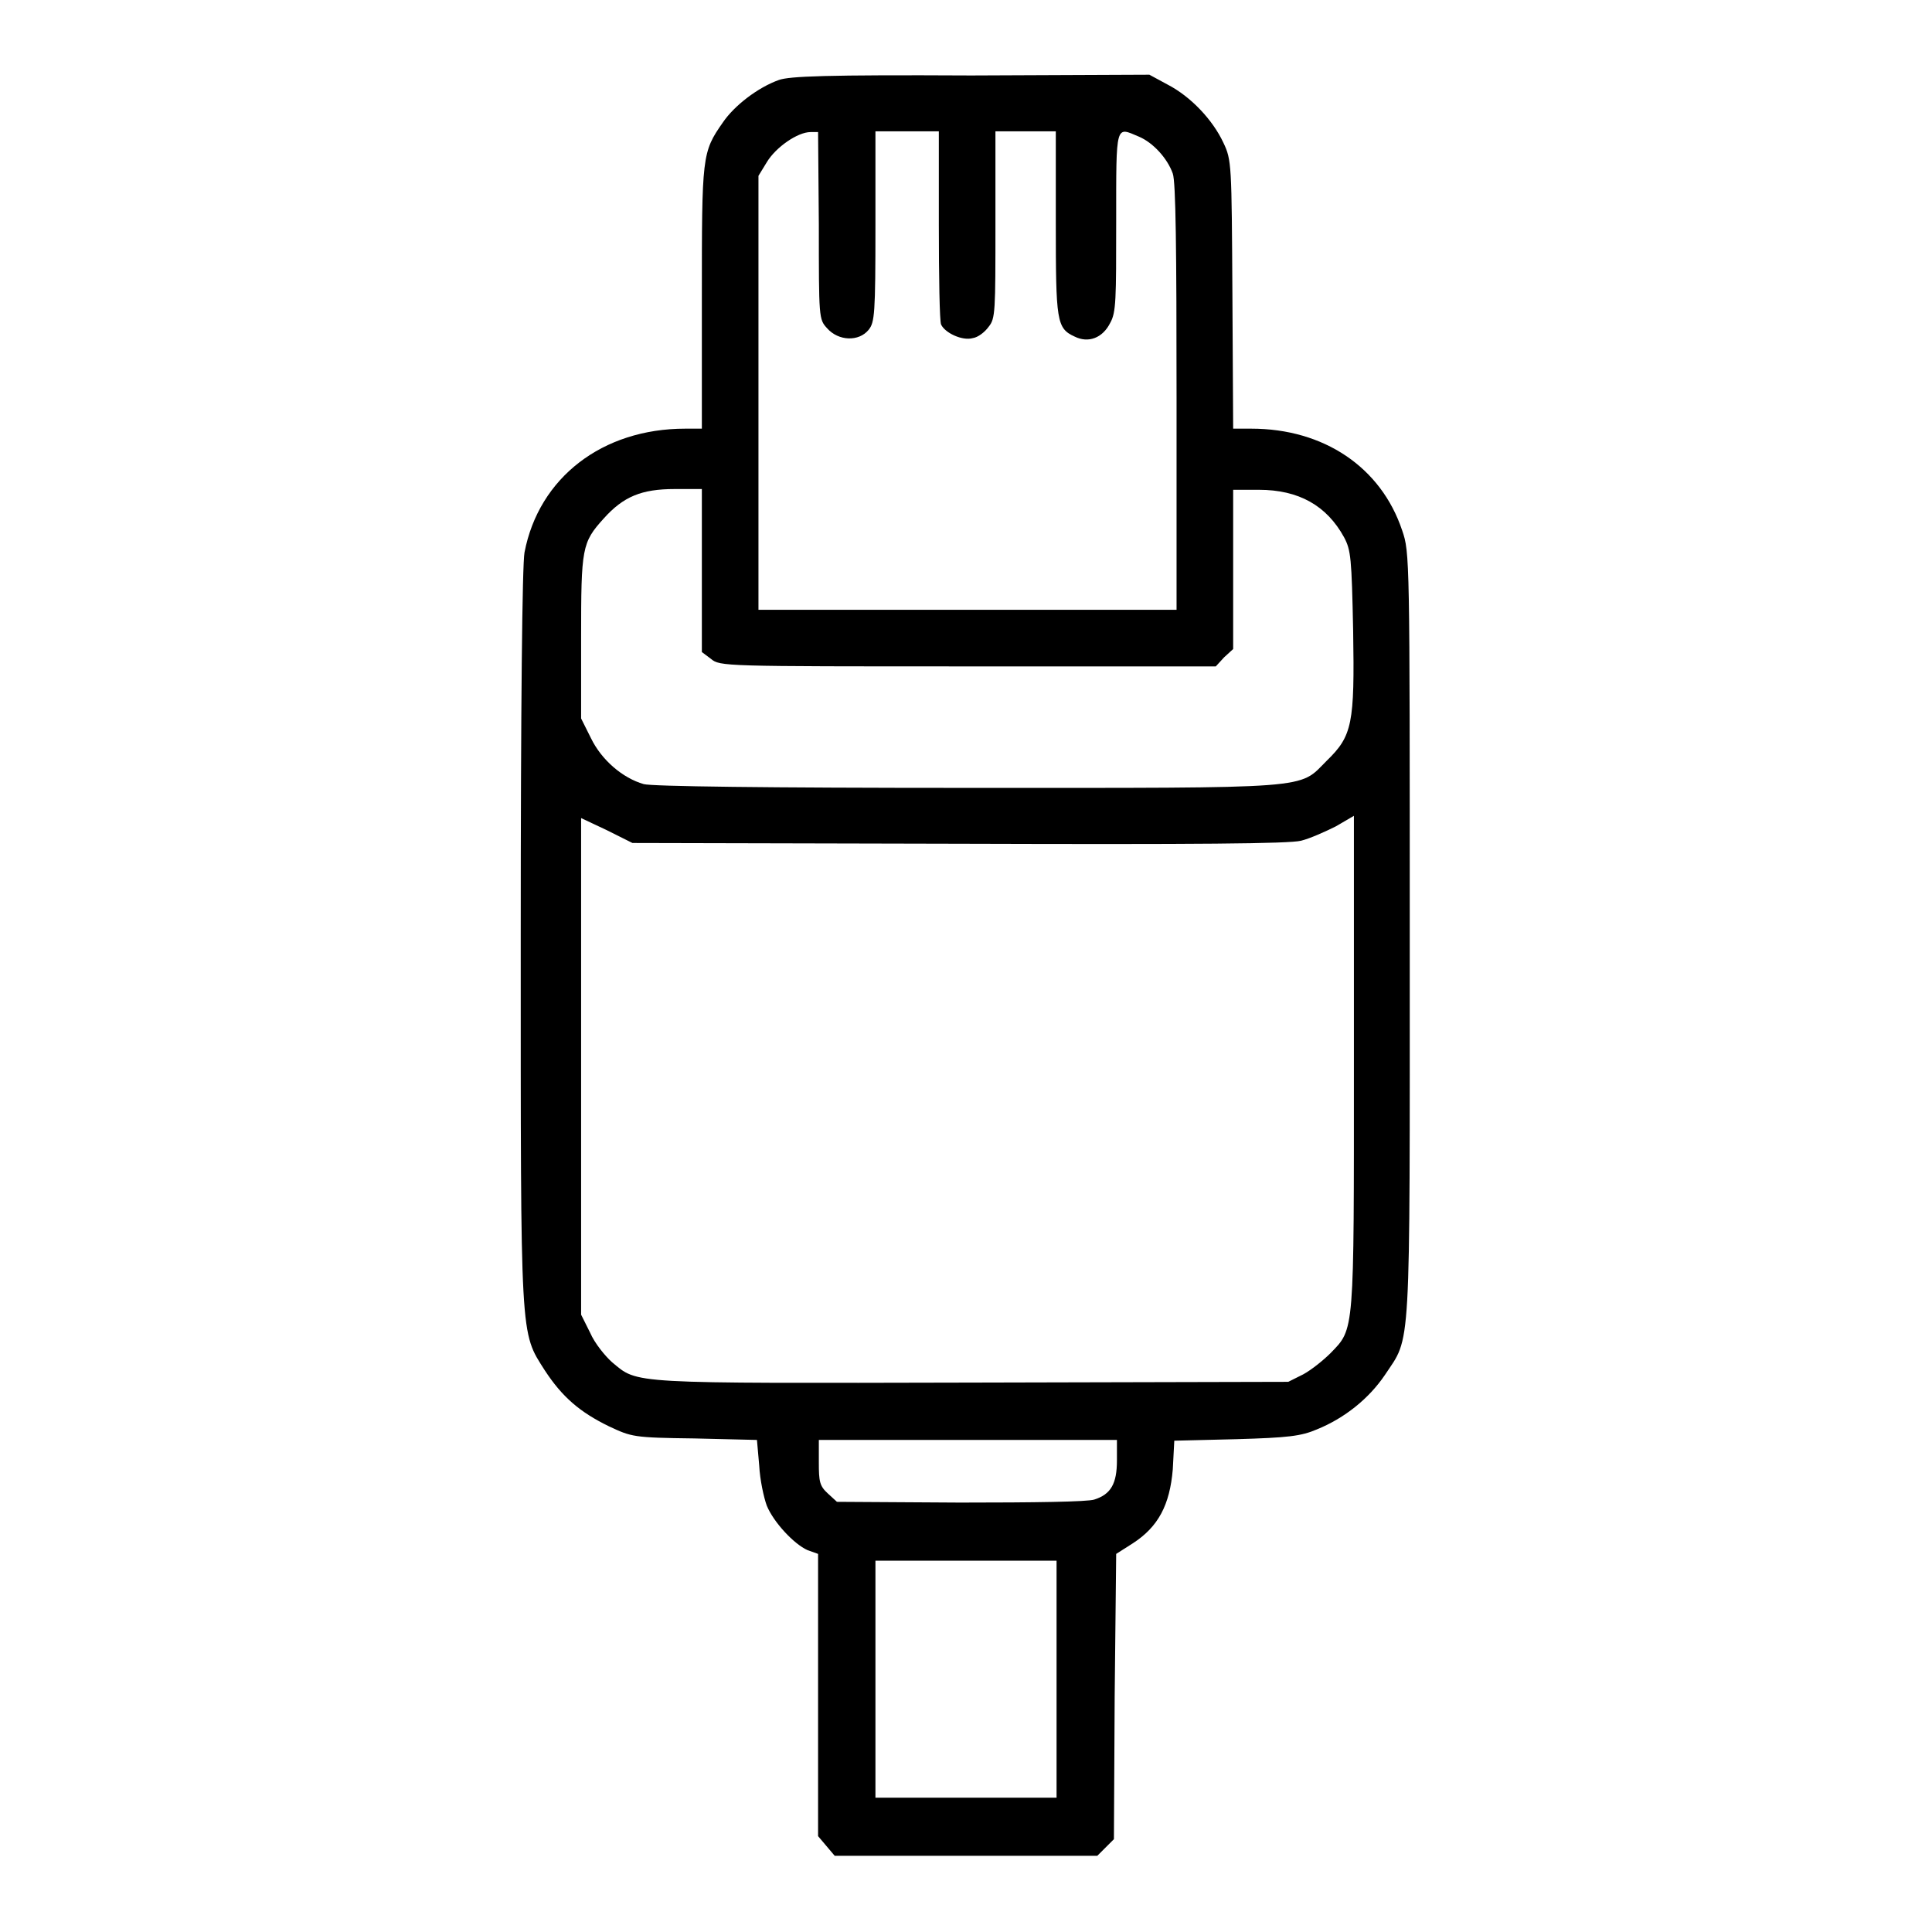 <?xml version="1.0" encoding="utf-8"?>
<!-- Svg Vector Icons : http://www.onlinewebfonts.com/icon -->
<!DOCTYPE svg PUBLIC "-//W3C//DTD SVG 1.1//EN" "http://www.w3.org/Graphics/SVG/1.1/DTD/svg11.dtd">
<svg version="1.1" xmlns="http://www.w3.org/2000/svg" xmlns:xlink="http://www.w3.org/1999/xlink" x="0px" y="0px" viewBox="0 0 256 256" enable-background="new 0 0 256 256" xml:space="preserve">
<g><g><g><path fill="#000000" d="M103.2,10.6c-2.8,1-5.9,3.4-7.4,5.6c-2.8,4-2.8,4.4-2.8,23.3v17.3h-2.2c-11,0-19.4,6.5-21.3,16.4c-0.3,1.6-0.5,20.3-0.5,50.8c0,54.1-0.1,52.4,3.2,57.6c2.3,3.5,4.6,5.5,8.5,7.4c3,1.4,3.2,1.5,11.3,1.6l8.3,0.2l0.3,3.4c0.1,1.9,0.6,4.2,1,5.3c0.9,2.2,3.6,5.1,5.4,5.9l1.4,0.5v18.7v18.7l1.1,1.3l1.1,1.3h17.4h17.4l1.1-1.1l1.1-1.1l0.1-18.9l0.2-18.9l2.2-1.4c3.4-2.2,4.9-5.1,5.3-9.8l0.2-3.8l8.2-0.2c6.9-0.2,8.6-0.4,10.7-1.3c3.7-1.5,6.9-4.1,9-7.2c3.5-5.3,3.3-1.8,3.3-58.3c0-50,0-50.7-1-53.6c-2.8-8.4-10.4-13.5-20-13.5h-2.4l-0.1-17.8c-0.1-17.3-0.1-17.8-1.2-20.1c-1.4-3-4.3-6.1-7.4-7.7l-2.4-1.3L128.7,10C109.4,9.9,104.6,10.1,103.2,10.6z M108.5,29.8c0,12.4,0,12.5,1.1,13.7c1.5,1.7,4.2,1.8,5.5,0.2c0.8-1,0.9-2.1,0.9-13.7V17.4h4.2h4.2v12.4c0,6.8,0.1,12.8,0.3,13.2c0.5,1.1,2.8,2.2,4.2,1.8c0.7-0.1,1.6-0.8,2.1-1.5c0.9-1.1,0.9-2,0.9-13.6V17.4h4h4v12.1c0,13.1,0.1,14,2.5,15.1c1.8,0.9,3.7,0.2,4.7-1.8c0.8-1.4,0.8-3.1,0.8-13.5c0-13.1-0.1-12.5,3-11.2c1.9,0.8,3.8,2.9,4.5,4.9c0.4,1.1,0.5,10,0.5,29.7v28.1h-27.7h-27.7V52V23.3l1.1-1.8c1.2-2,4.1-4,5.8-4h1L108.5,29.8L108.5,29.8z M93,75.6v10.8l1.2,0.9c1.2,1,1.6,1,34.1,1h32.8l1.1-1.2l1.2-1.1V75.4V64.9h3.4c5.3,0,9,2.1,11.3,6.3c0.9,1.7,1,2.7,1.2,12.4c0.2,12.3-0.1,13.9-3.5,17.2c-3.8,3.8-1.2,3.6-47.6,3.6c-26.9,0-41.8-0.2-42.9-0.5c-2.8-0.8-5.6-3.2-7-6.1L77,95.2V84.5c0-11.9,0.1-12.6,3-15.8c2.6-2.9,5-3.9,9.4-3.9H93L93,75.6L93,75.6z M127,111.8c31.9,0.1,43.8,0,45.4-0.4c1.2-0.3,3.2-1.2,4.6-1.9l2.4-1.4v32.6c0,36.2,0.1,35.3-3.1,38.6c-0.9,0.9-2.5,2.2-3.6,2.8l-2,1l-41.8,0.1c-46,0.1-44.3,0.2-47.8-2.7c-0.9-0.8-2.3-2.5-2.9-3.9l-1.2-2.4v-32.9v-32.9l3.4,1.6l3.4,1.7L127,111.8z M148,193.5c0,3.1-0.8,4.5-3,5.2c-0.9,0.3-7.9,0.4-17.8,0.4l-16.3-0.1l-1.2-1.1c-1.1-1-1.2-1.6-1.2-4.1v-3h19.7H148L148,193.5L148,193.5z M140,222.5v15.7h-12h-12v-15.7v-15.7h12h12L140,222.5L140,222.5z"/></g></g></g>
</svg>